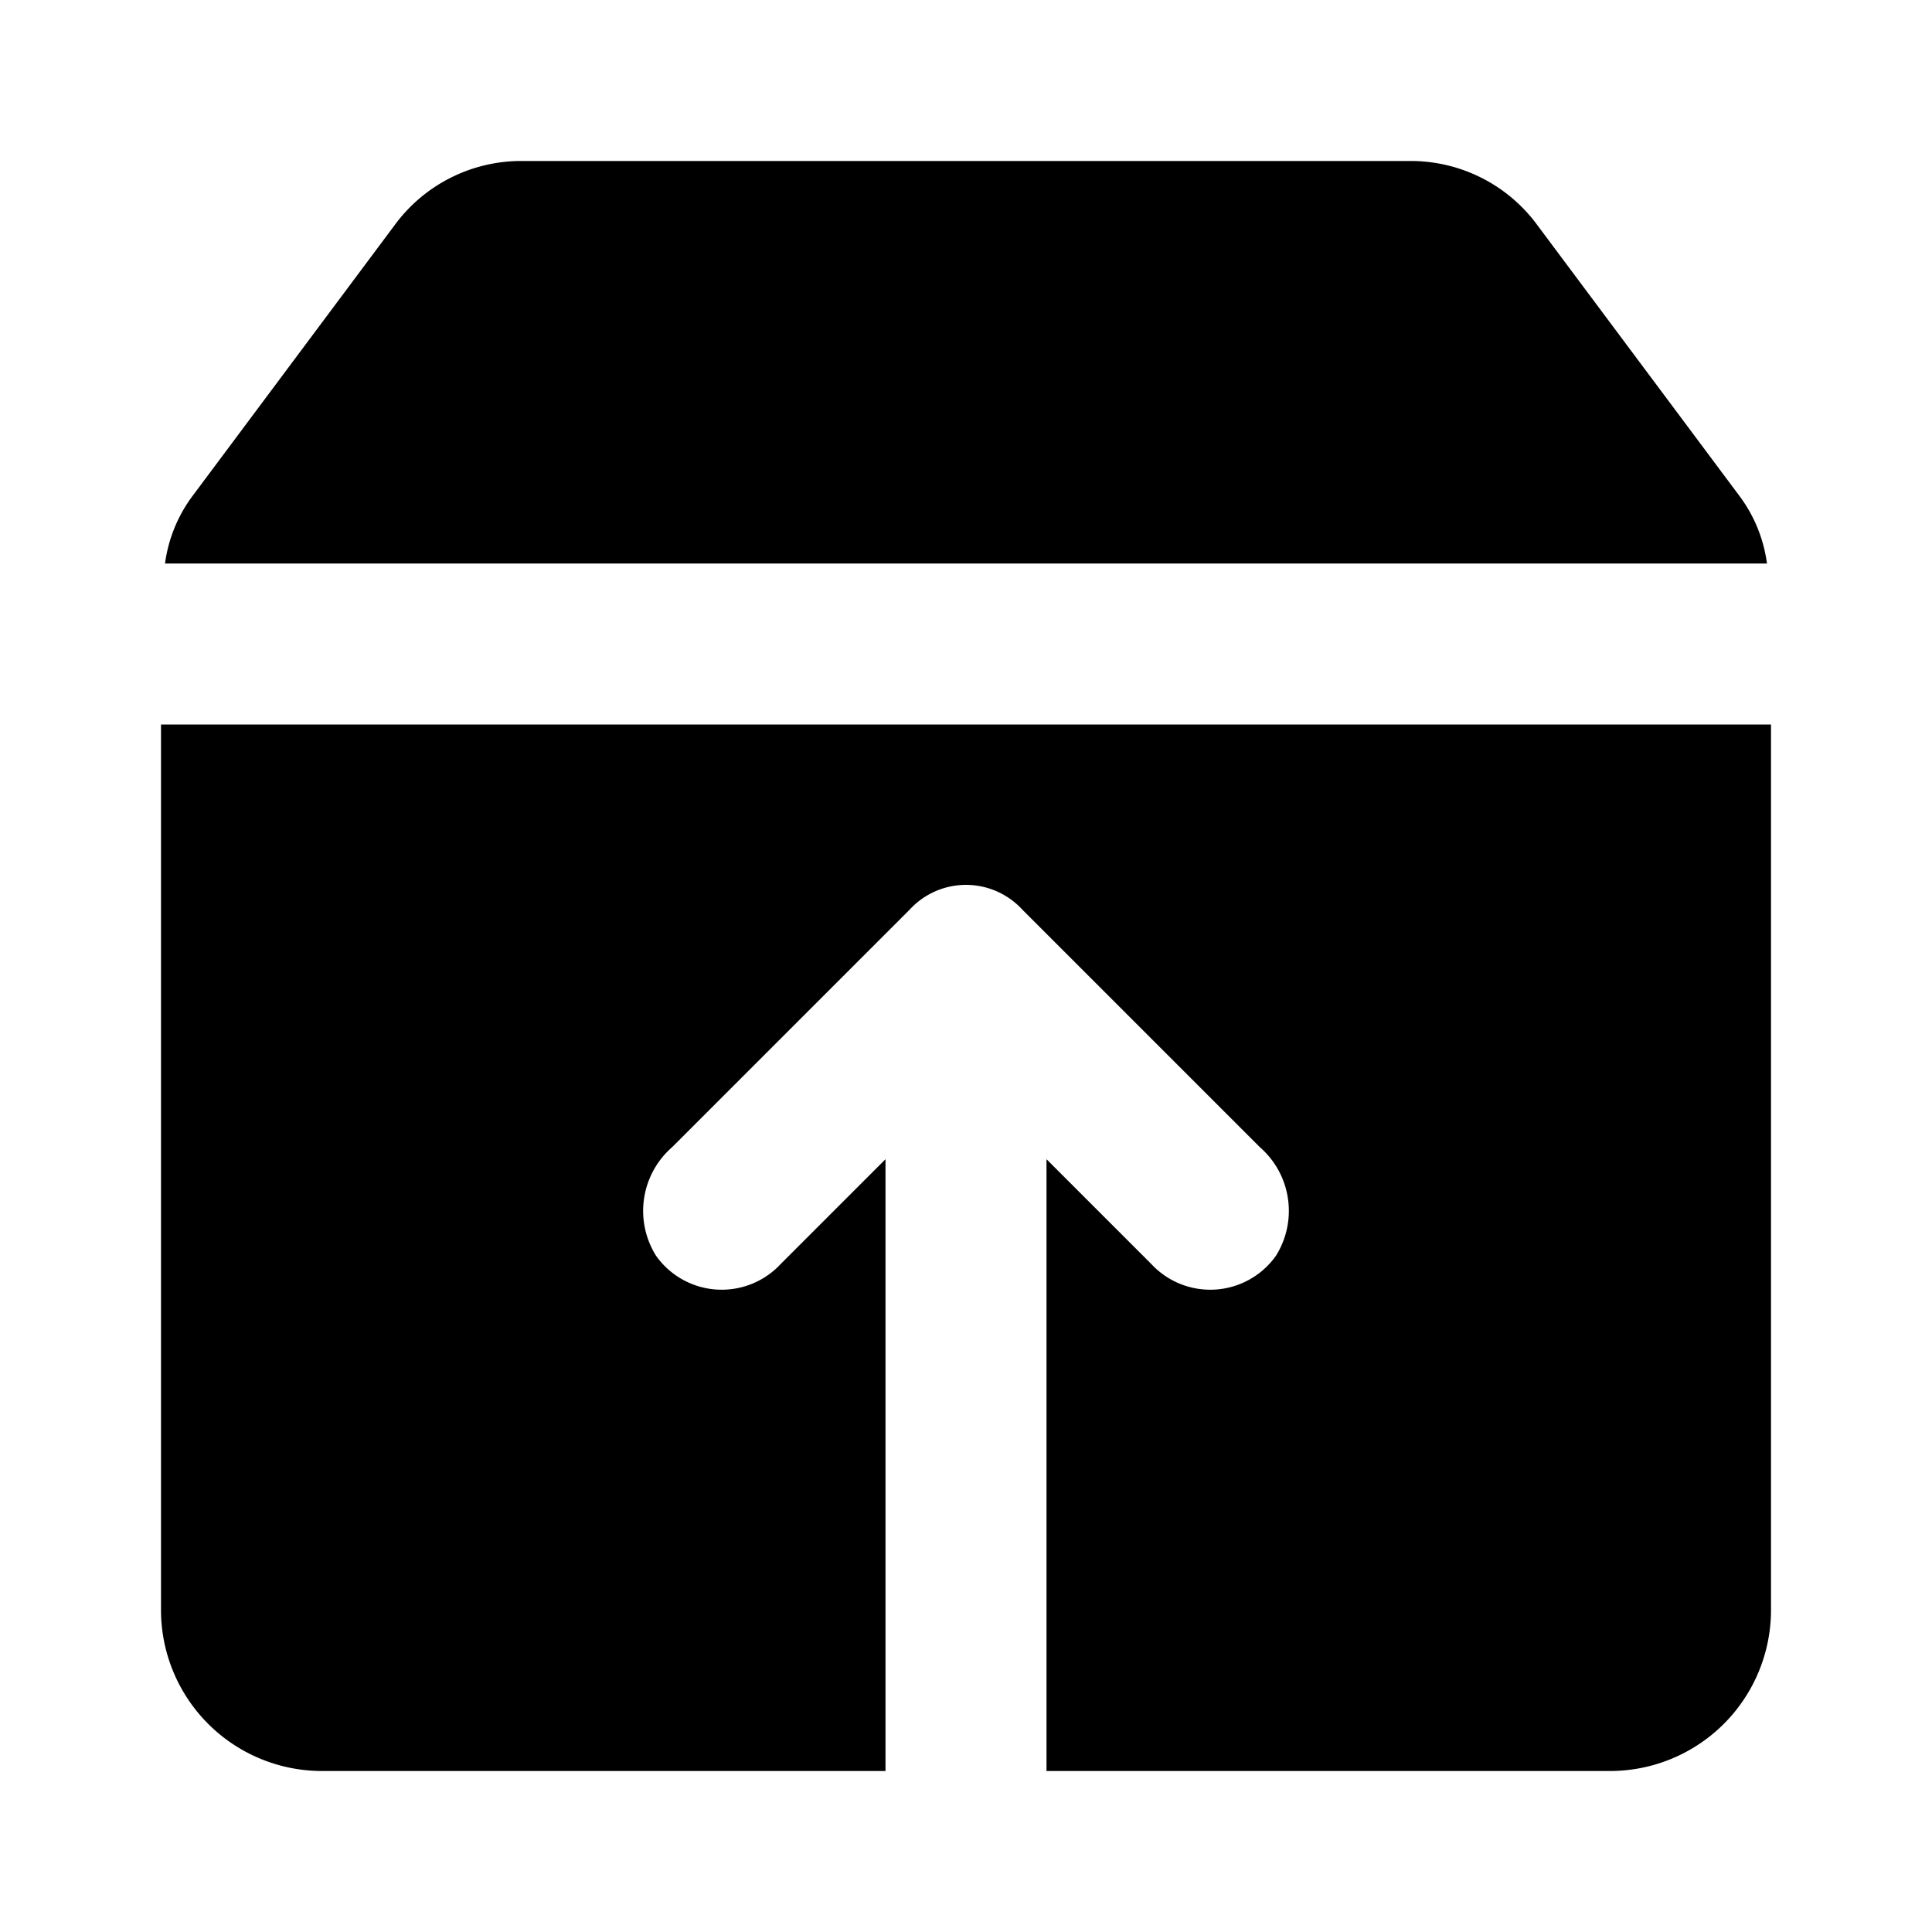 <?xml version="1.0" encoding="utf-8"?><!-- Uploaded to: SVG Repo, www.svgrepo.com, Generator: SVG Repo Mixer Tools -->
<svg width="800px" height="800px" viewBox="0 0 48 48" xmlns="http://www.w3.org/2000/svg">
  <title>unarchive-solid</title>
  <g id="Layer_2" data-name="Layer 2">
    <g id="invisible_box" data-name="invisible box">
      <rect width="48" height="48" fill="none"/>
    </g>
    <g id="icons_Q2" data-name="icons Q2">
      <path d="M43.2,12.3l-5-6.7A3.9,3.9,0,0,0,35,4H13A3.9,3.9,0,0,0,9.8,5.6l-5,6.7A3.6,3.6,0,0,0,4.1,14H43.9A3.6,3.6,0,0,0,43.2,12.3ZM4,18V40a4,4,0,0,0,4,4H22V28.8l-2.6,2.6a2,2,0,0,1-3.1-.2,2.1,2.1,0,0,1,.4-2.7l5.9-5.9a1.9,1.9,0,0,1,2.8,0l5.9,5.9a2.1,2.1,0,0,1,.4,2.7,2,2,0,0,1-3.1.2L26,28.8V44H40a4,4,0,0,0,4-4V18Z"/>
    </g>
  </g>
</svg>